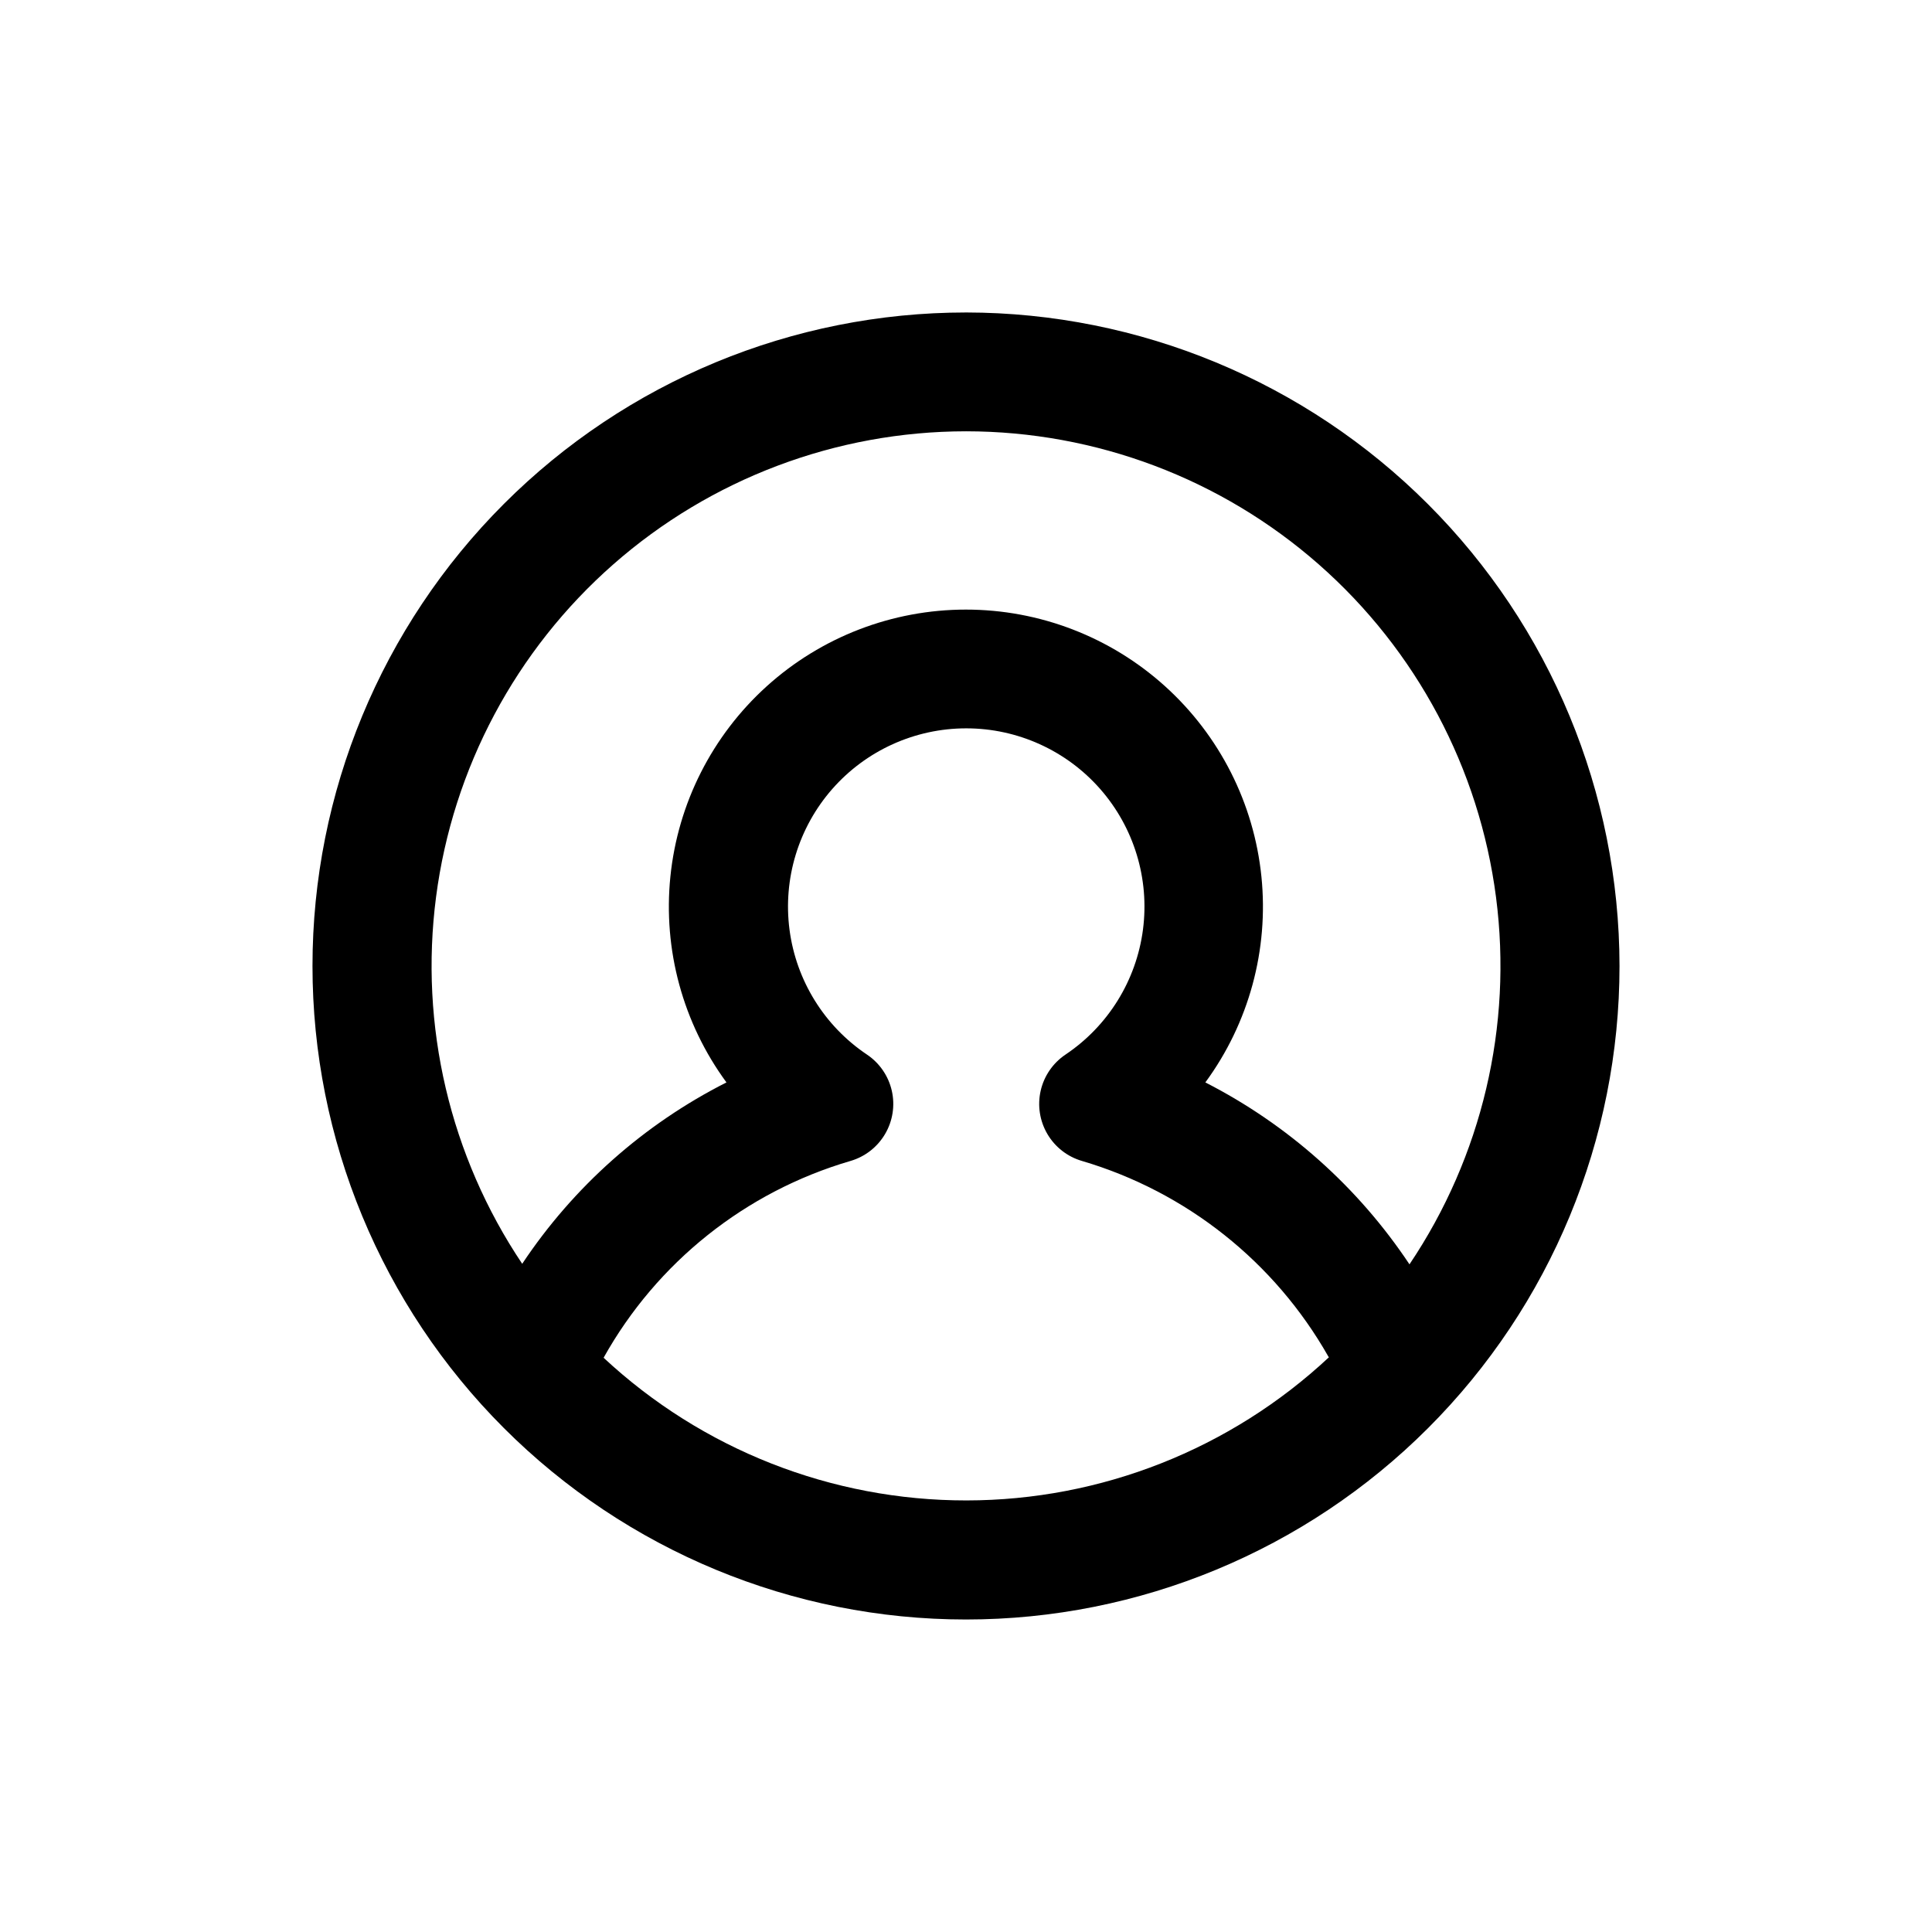 <?xml version="1.0" encoding="UTF-8"?>
<!-- Uploaded to: SVG Repo, www.svgrepo.com, Generator: SVG Repo Mixer Tools -->
<svg fill="#000000" width="800px" height="800px" version="1.1" viewBox="144 144 512 512" xmlns="http://www.w3.org/2000/svg">
 <path d="m400 226.81c-45.934 0-89.984 18.246-122.46 50.727-32.48 32.477-50.727 76.527-50.727 122.46 0 45.93 18.246 89.98 50.727 122.46 32.477 32.48 76.527 50.727 122.46 50.727 45.93 0 89.98-18.246 122.46-50.727 32.48-32.477 50.727-76.527 50.727-122.46-0.051-45.918-18.312-89.938-50.781-122.41-32.465-32.469-76.488-50.73-122.4-50.781zm0 31.488c34.418 0.016 67.652 12.555 93.5 35.281 25.852 22.727 42.543 54.082 46.965 88.215s-3.731 68.707-22.938 97.27c-13.602-20.441-32.23-37.039-54.098-48.211 11.539-15.715 16.836-35.156 14.859-54.555-1.973-19.398-11.074-37.371-25.543-50.441s-33.273-20.309-52.77-20.309c-19.5 0-38.305 7.238-52.773 20.309s-23.57 31.043-25.543 50.441c-1.977 19.398 3.32 38.84 14.859 54.555-21.891 11.082-40.539 27.641-54.129 48.066-19.16-28.566-27.273-63.125-22.828-97.234 4.445-34.105 21.145-65.434 46.984-88.137s59.055-35.23 93.453-35.25zm-96.039 245.52c14.121-25.281 37.609-44.008 65.398-52.145 3.859-1.117 7.144-3.668 9.184-7.129 2.043-3.461 2.684-7.57 1.793-11.488-0.891-3.914-3.246-7.344-6.582-9.582-11.289-7.57-18.77-19.637-20.527-33.117-1.758-13.477 2.375-27.059 11.34-37.273 8.969-10.211 21.902-16.066 35.496-16.066 13.59 0 26.523 5.856 35.492 16.066 8.969 10.215 13.102 23.797 11.344 37.273-1.762 13.48-9.242 25.547-20.527 33.117-3.336 2.238-5.691 5.668-6.582 9.582-0.891 3.918-0.25 8.027 1.789 11.488 2.039 3.461 5.324 6.012 9.184 7.129 27.656 8.172 51.055 26.758 65.277 51.844l0.141 0.172c-26.07 24.359-60.41 37.918-96.086 37.941-35.676 0.023-70.031-13.492-96.133-37.812z"/>
</svg>